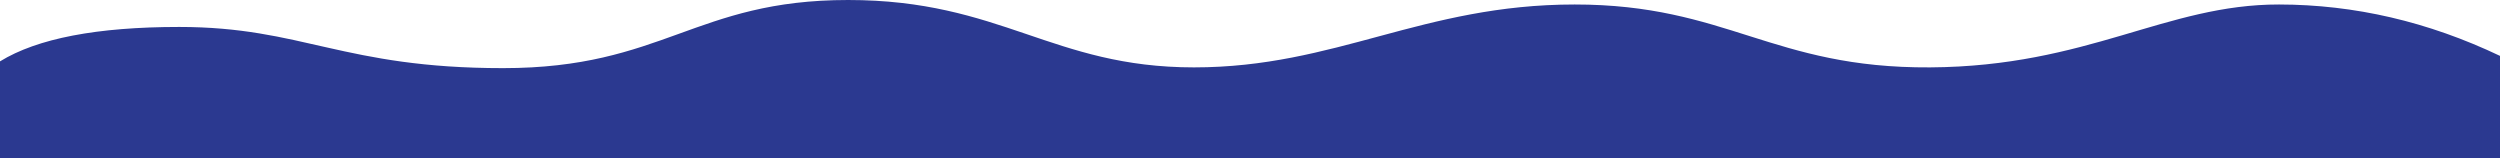<?xml version="1.0" encoding="utf-8" ?>
<svg xmlns="http://www.w3.org/2000/svg" xmlns:xlink="http://www.w3.org/1999/xlink" width="1440" height="91">
	<path fill="#2B3990" d="M0 35.35C21.5 22.134 55.917 15.526 103.25 15.526C174.25 15.526 197.5 39.246 289.75 39.246C382 39.246 400.25 0 488.5 0C576.75 0 606 38.815 687.75 38.815C769.5 38.815 819.25 2.588 907 2.588C994.75 2.588 1020.75 39.38 1111.75 38.815C1202.75 38.25 1247.5 2.5 1312.75 2.588C1356.25 2.646 1398.667 12.513 1440 32.19L1440 91L0 91L0 35.35Z" fill-rule="evenodd"/>
</svg>
